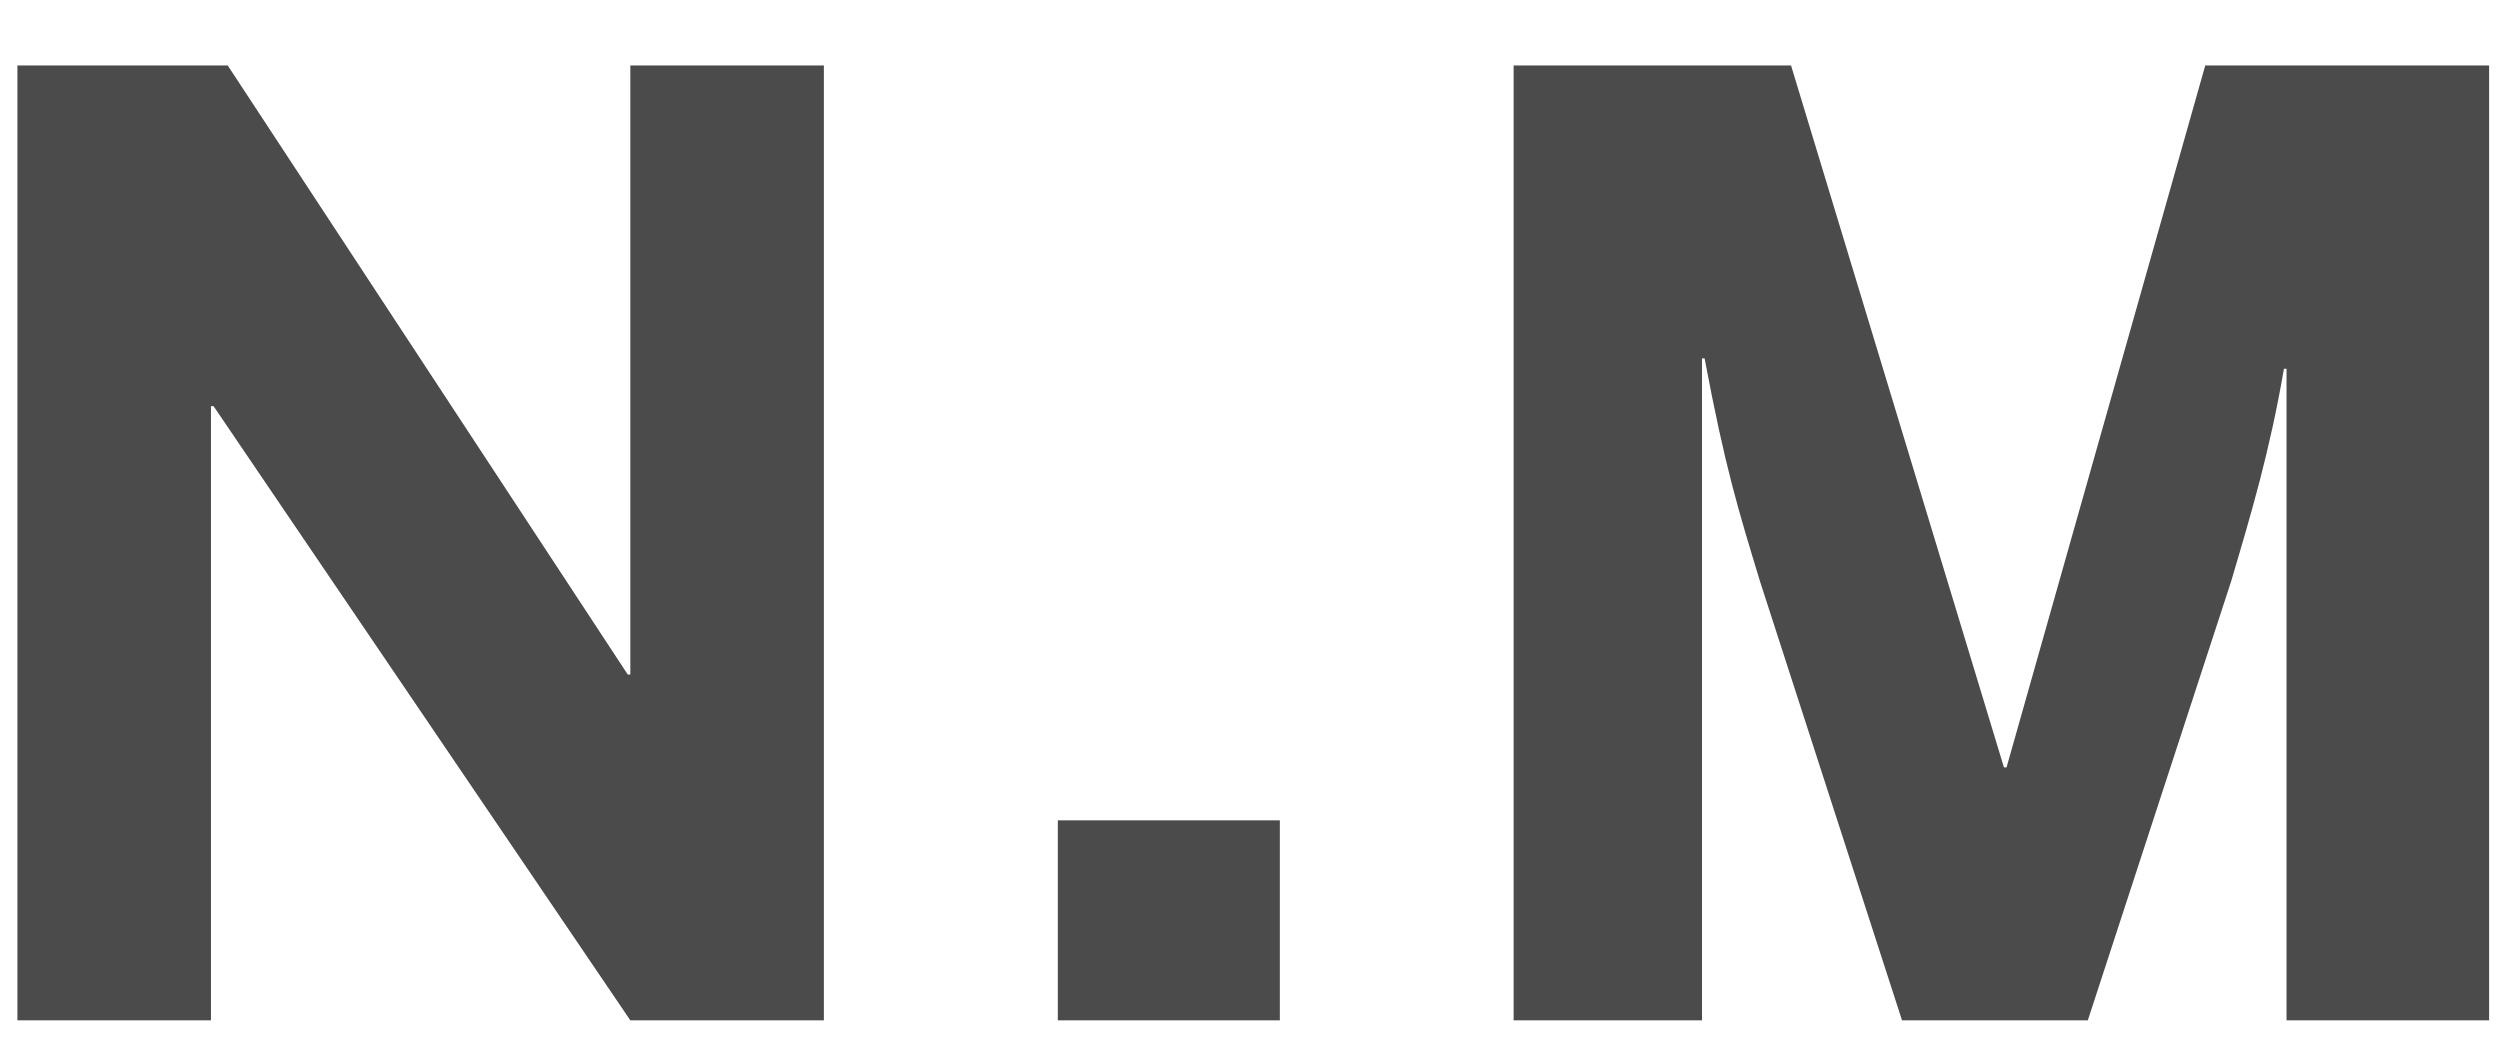 <svg width="31" height="13" viewBox="0 0 31 13" fill="none" xmlns="http://www.w3.org/2000/svg">
<path d="M2.616 12.652V5.036H2.648L7.816 12.652H10.216V0.812H7.816V8.364H7.784L2.824 0.812H0.216V12.652H2.616ZM15.87 12.652V10.172H13.117V12.652H15.87ZM21.105 12.652V4.444H21.137C21.393 5.804 21.553 6.316 21.825 7.212L23.585 12.652H25.889L27.665 7.212C27.921 6.348 28.145 5.596 28.321 4.572H28.353V12.652H30.865V0.812H27.345L24.881 9.516H24.849L22.209 0.812H18.769V12.652H21.105Z" fill="#4B4B4B"/>
</svg>
